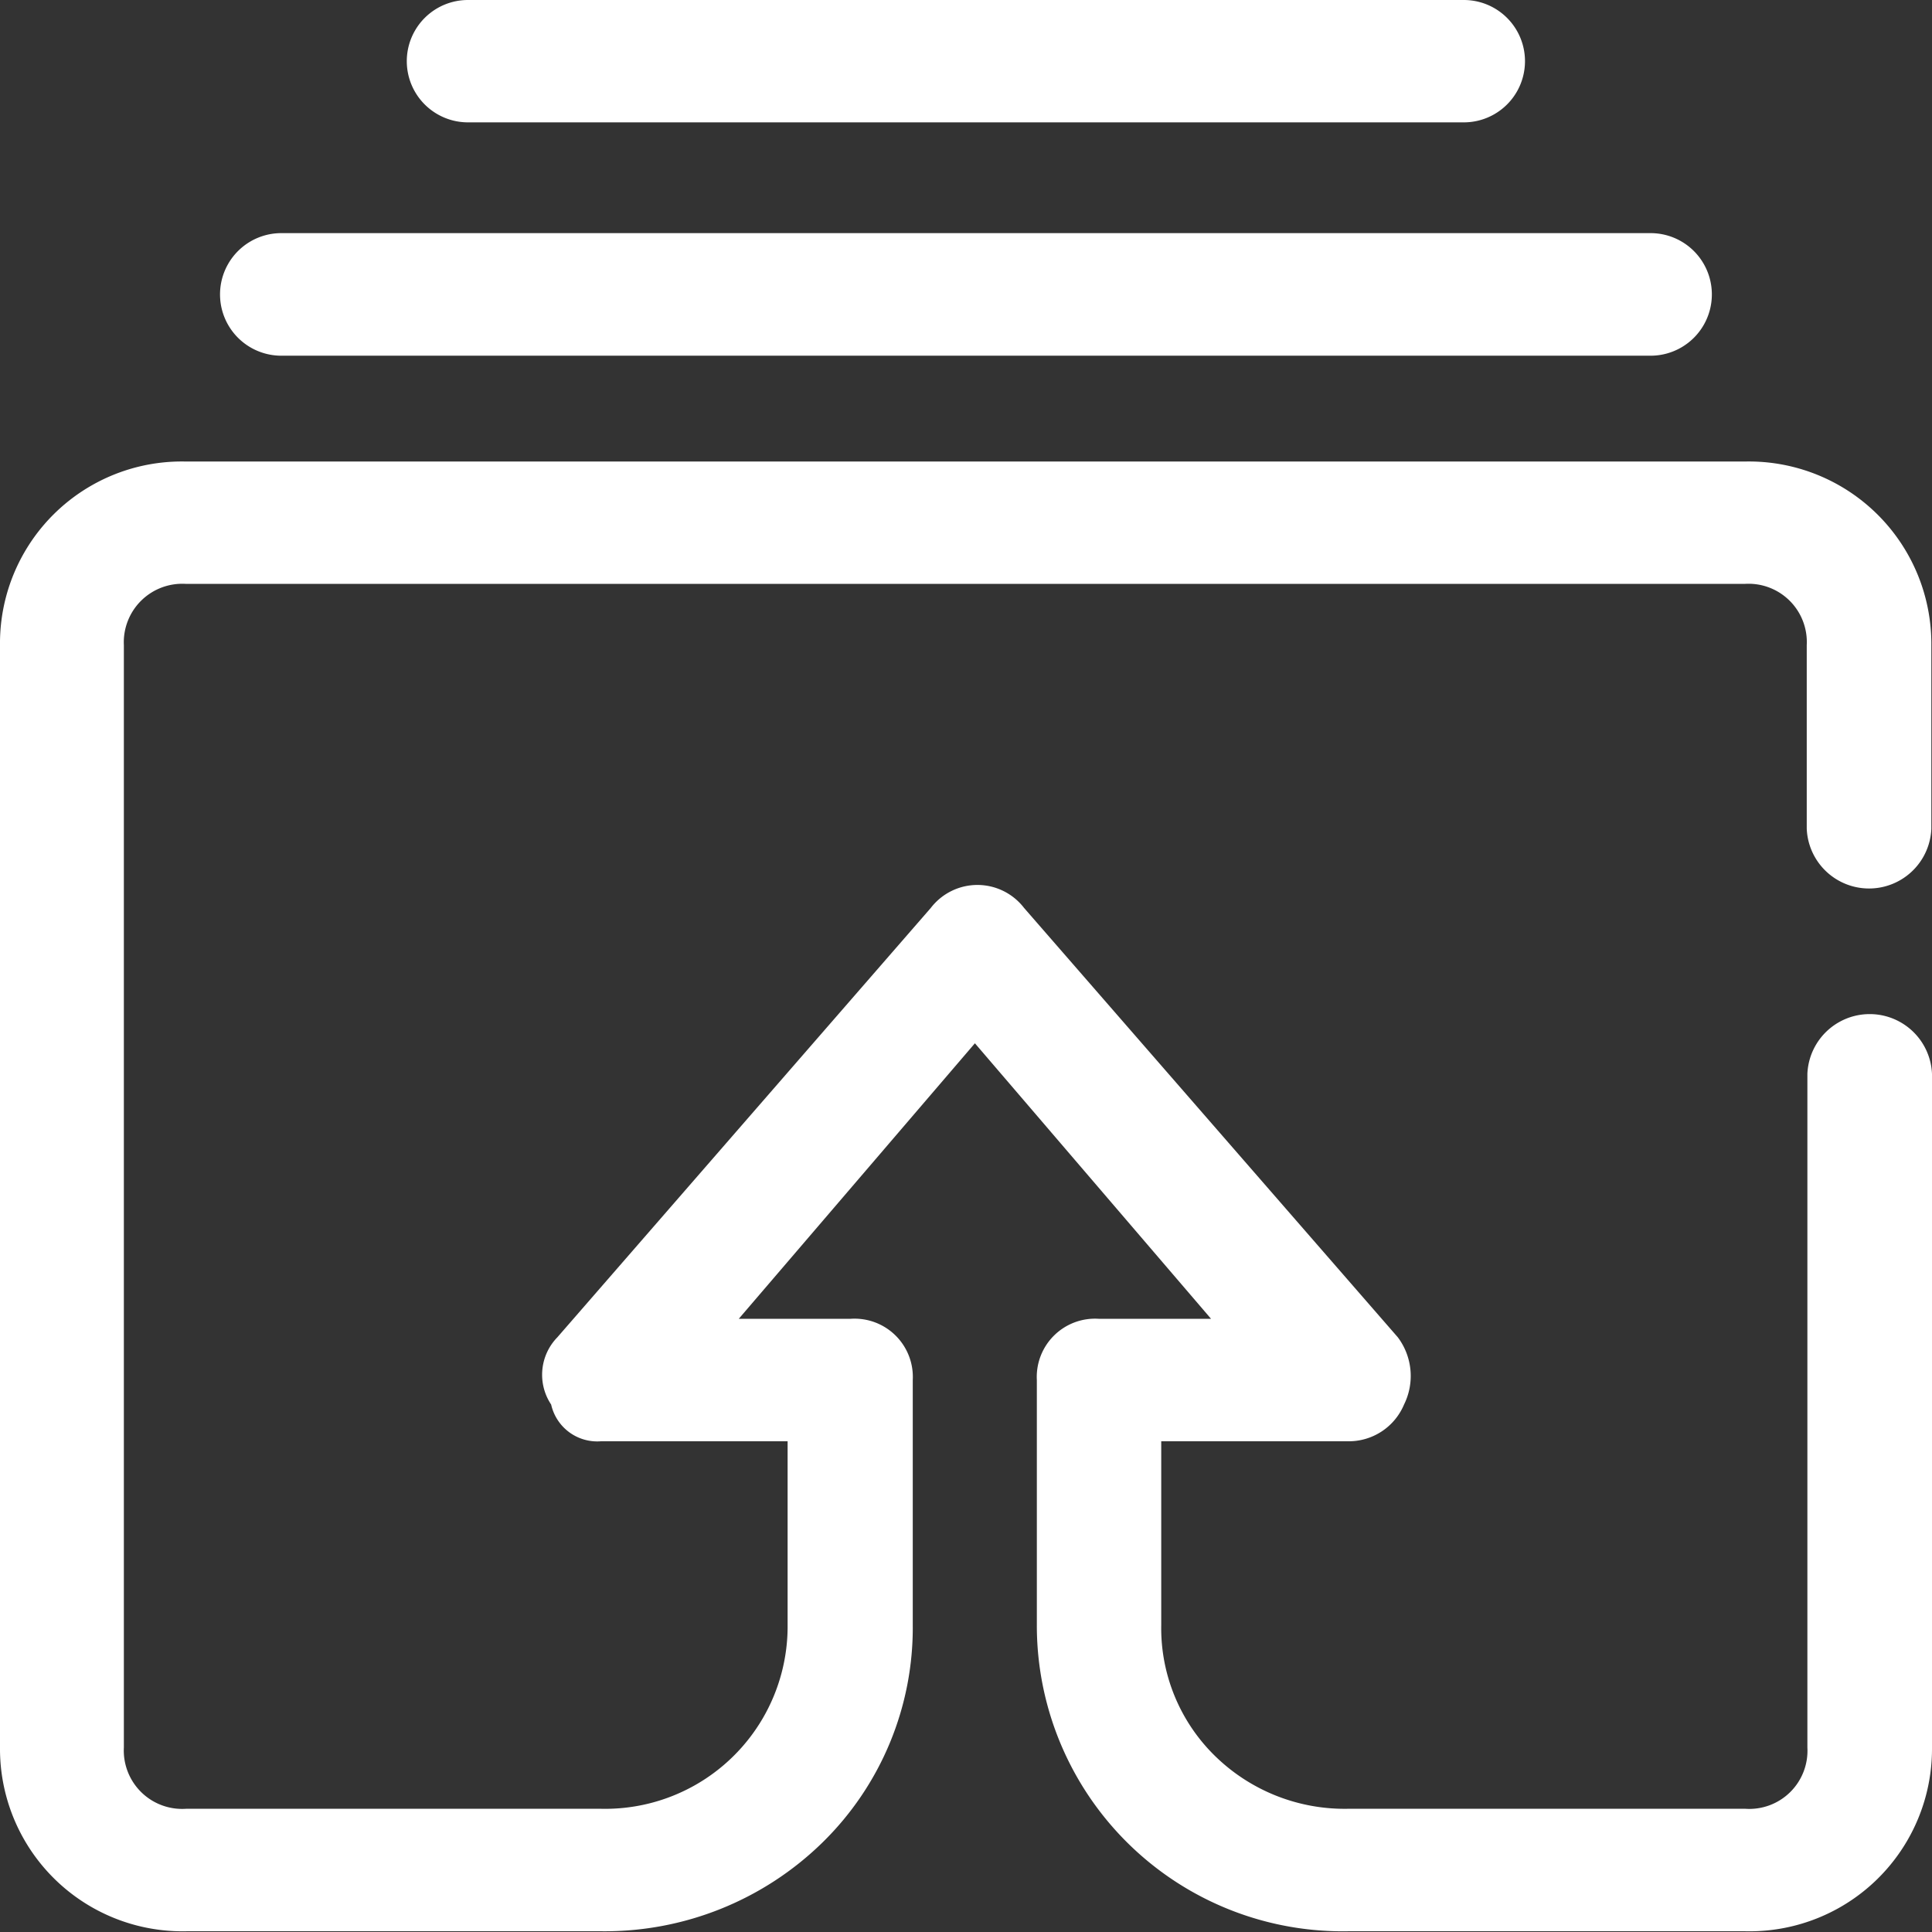 <svg xmlns="http://www.w3.org/2000/svg" width="18" height="18" viewBox="0 0 18 18">
  <rect x="0" y="0" width="18" height="18" fill="#333333" stroke="none"/>
  <defs>
    <style>
      .cls-1 {
        fill: #fff;
        fill-rule: evenodd;
      }
    </style>
  </defs>
  <path id="形状_16" data-name="形状 16" class="cls-1" d="M346.378,194.314H333.621a0.571,0.571,0,1,1,0-1.142h12.757a0.571,0.571,0,1,1,0,1.142h0Zm-1.74-2.174H335.36a0.57,0.57,0,1,1,0-1.14h9.278a0.57,0.57,0,1,1,0,1.14h0Zm2.621,15.712h-3.7a1.726,1.726,0,0,1-1.24-.493,1.665,1.665,0,0,1-.5-1.22v-1.711h1.739a0.558,0.558,0,0,0,.523-0.342,0.6,0.6,0,0,0-.058-0.627l-3.482-4a0.548,0.548,0,0,0-.869,0l-3.479,4a0.5,0.5,0,0,0-.058.627,0.44,0.44,0,0,0,.464.342h1.739v1.711a1.7,1.7,0,0,1-1.739,1.713h-3.865a0.544,0.544,0,0,1-.58-0.571V197.01a0.545,0.545,0,0,1,.58-0.57h14.52a0.543,0.543,0,0,1,.579.571v1.71a0.581,0.581,0,0,0,1.161,0v-1.71a1.7,1.7,0,0,0-1.74-1.711h-14.52A1.694,1.694,0,0,0,331,197.011v10.27a1.7,1.7,0,0,0,1.739,1.712h3.866a2.9,2.9,0,0,0,2.059-.828,2.8,2.8,0,0,0,.84-2.026v-2.281a0.543,0.543,0,0,0-.58-0.571h-1.041l2.2-2.567,2.2,2.567h-1.044a0.543,0.543,0,0,0-.579.571v2.281a2.849,2.849,0,0,0,2.9,2.854h3.7A1.7,1.7,0,0,0,349,207.281v-6.276a0.581,0.581,0,0,0-1.161,0v6.276a0.542,0.542,0,0,1-.578.571h0Zm0,0" transform="translate(-331 -191)"/>
</svg>
